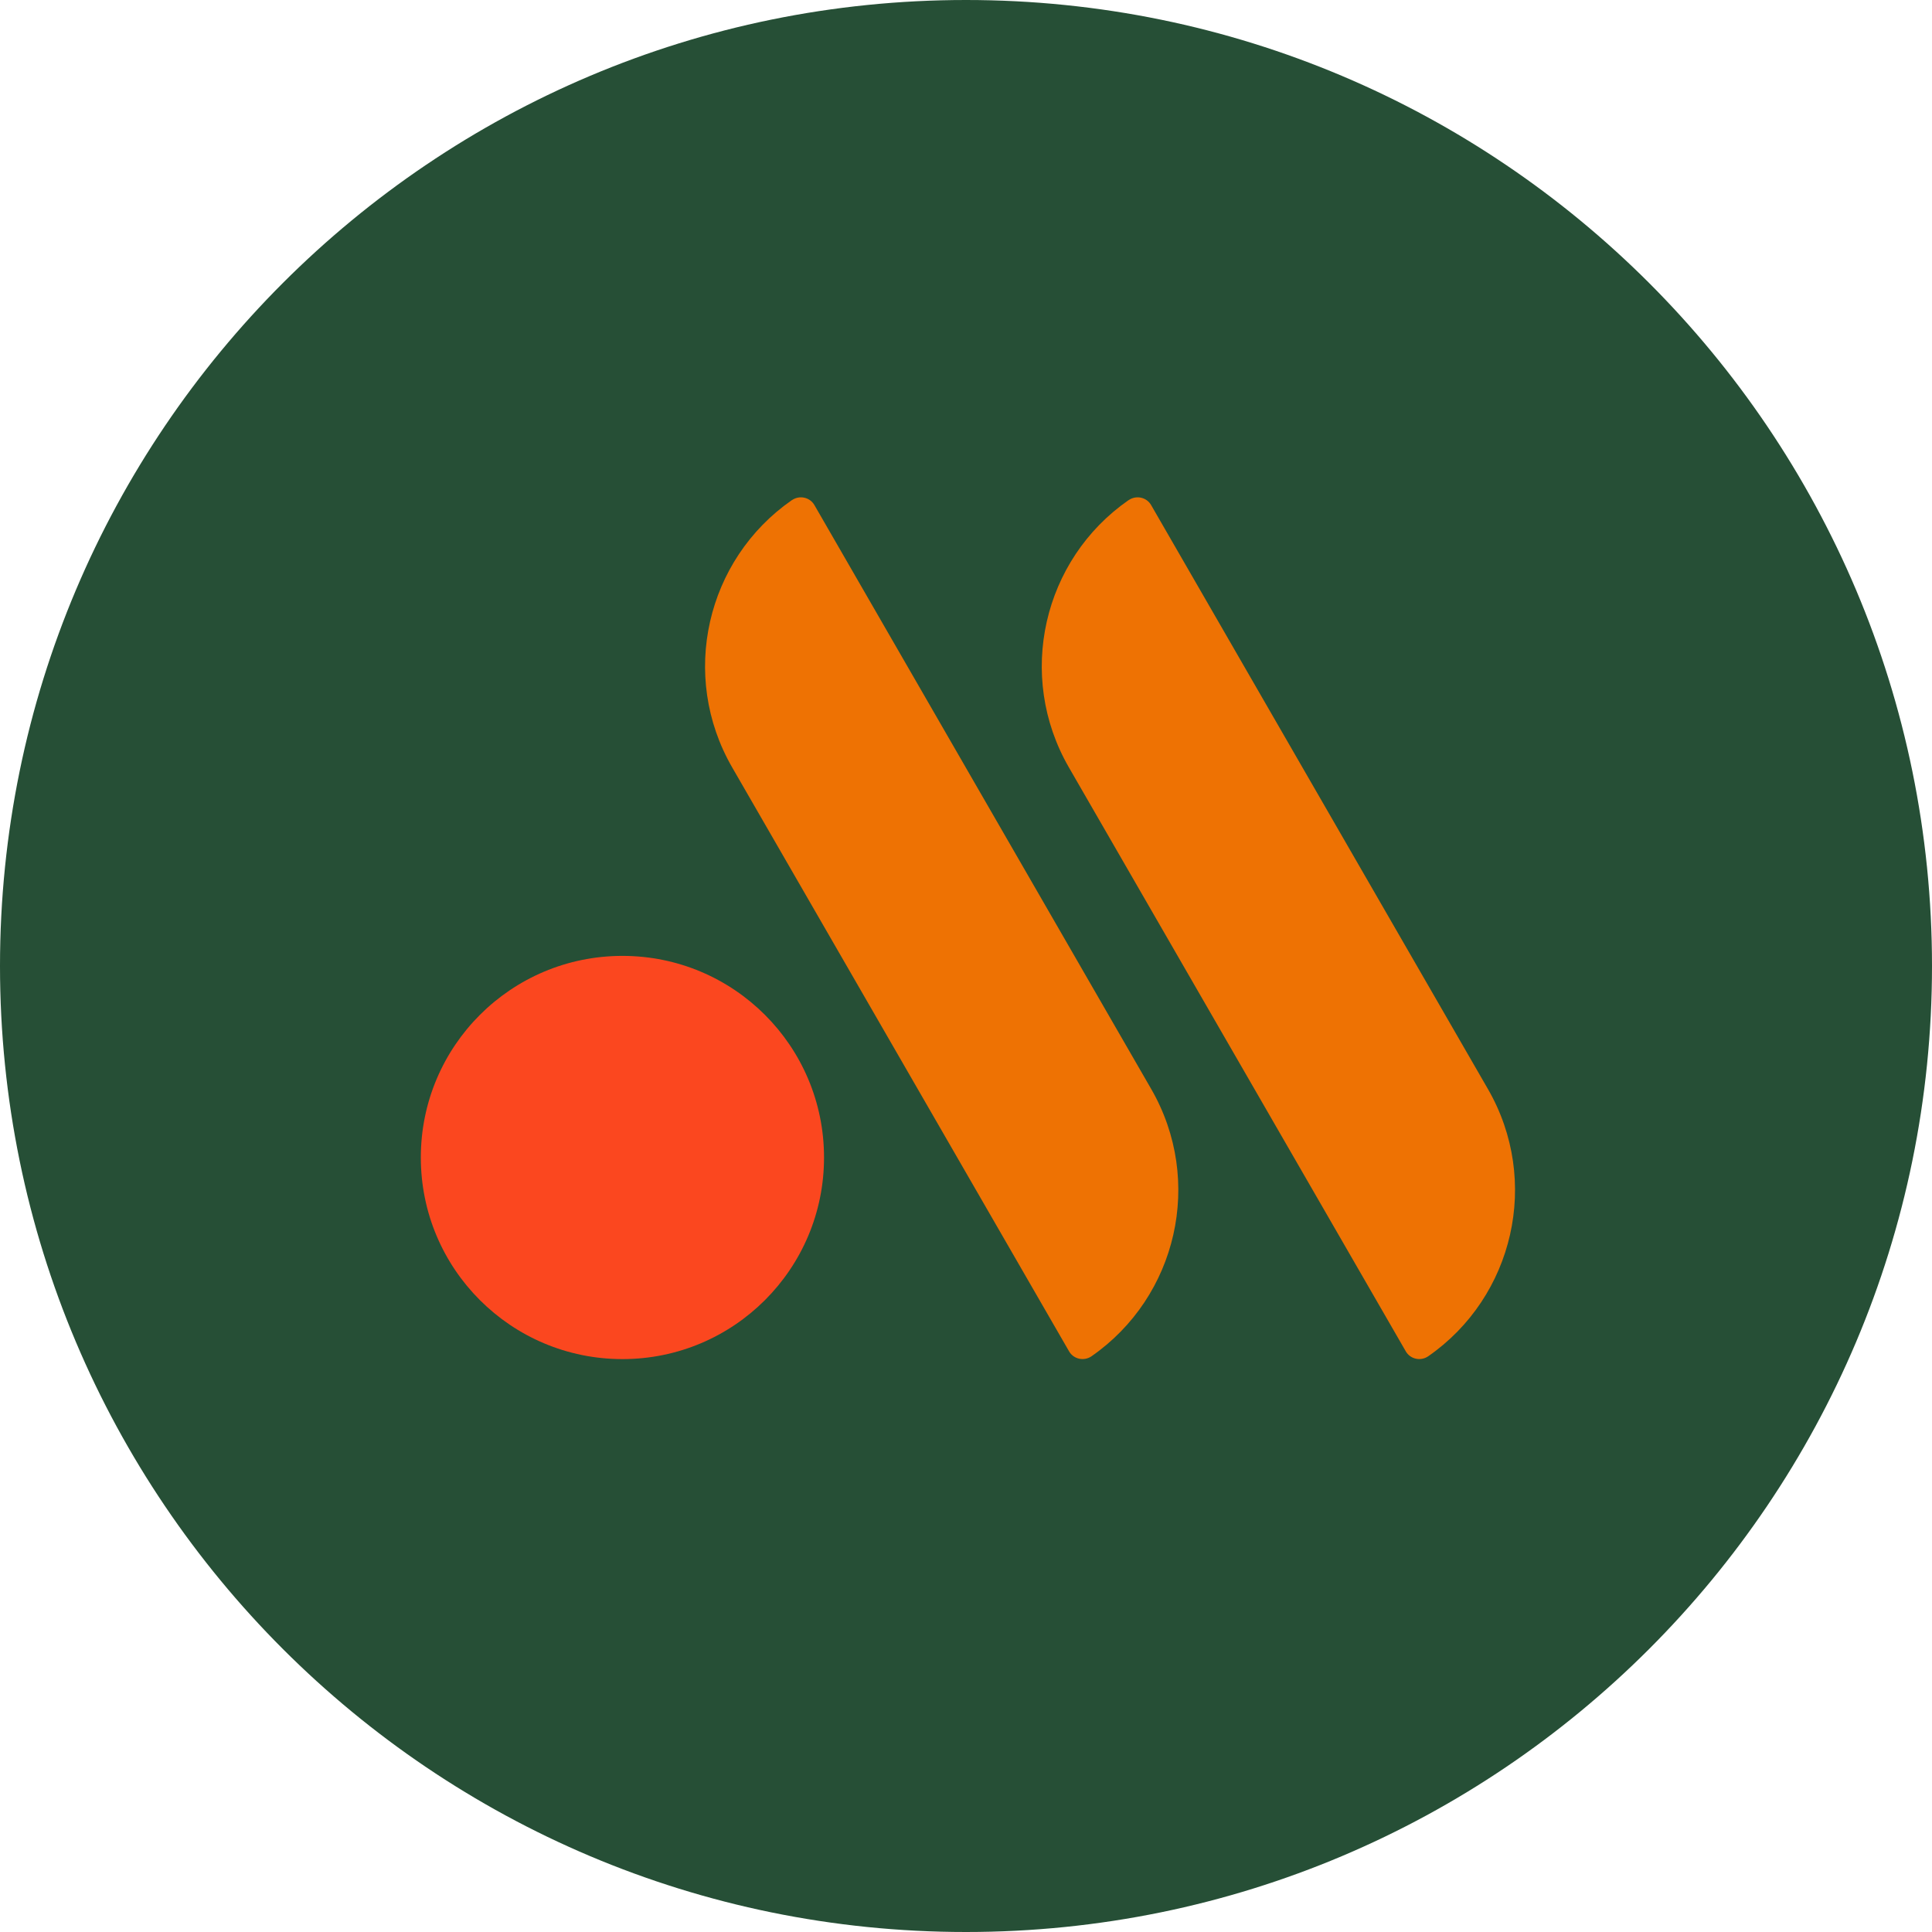 <?xml version="1.0" encoding="UTF-8"?> <svg xmlns="http://www.w3.org/2000/svg" width="180" height="180" viewBox="0 0 180 180" fill="none"><g clip-path="url(#clip0_685_33)"><path d="M0 90C0 139.706 40.294 180 90 180C139.706 180 180 139.706 180 90C180 40.294 139.706 0 90 0C40.294 0 0 40.294 0 90Z" fill="#264F36"></path><path d="M105.142 46.599C97.177 52.134 94.648 62.943 99.589 71.502L130.972 125.898C131.395 126.636 132.367 126.843 133.069 126.357C141.034 120.822 143.563 110.013 138.622 101.454L107.248 47.058C106.825 46.32 105.853 46.113 105.151 46.599" fill="#EE7203"></path><path d="M73.771 46.599C65.806 52.134 63.277 62.943 68.218 71.502L99.601 125.898C100.024 126.636 100.996 126.843 101.698 126.357C109.663 120.822 112.192 110.013 107.251 101.454L75.877 47.058C75.454 46.32 74.482 46.113 73.78 46.599" fill="#EE7203"></path><path d="M57.99 89.058C47.613 89.058 39.207 97.464 39.207 107.841C39.207 118.218 47.613 126.624 57.99 126.624C68.367 126.624 76.773 118.218 76.773 107.841C76.773 97.464 68.367 89.058 57.99 89.058Z" fill="#FB471F"></path></g><defs><clipPath id="clip0_685_33"><rect width="180" height="180" fill="white"></rect></clipPath></defs></svg> 